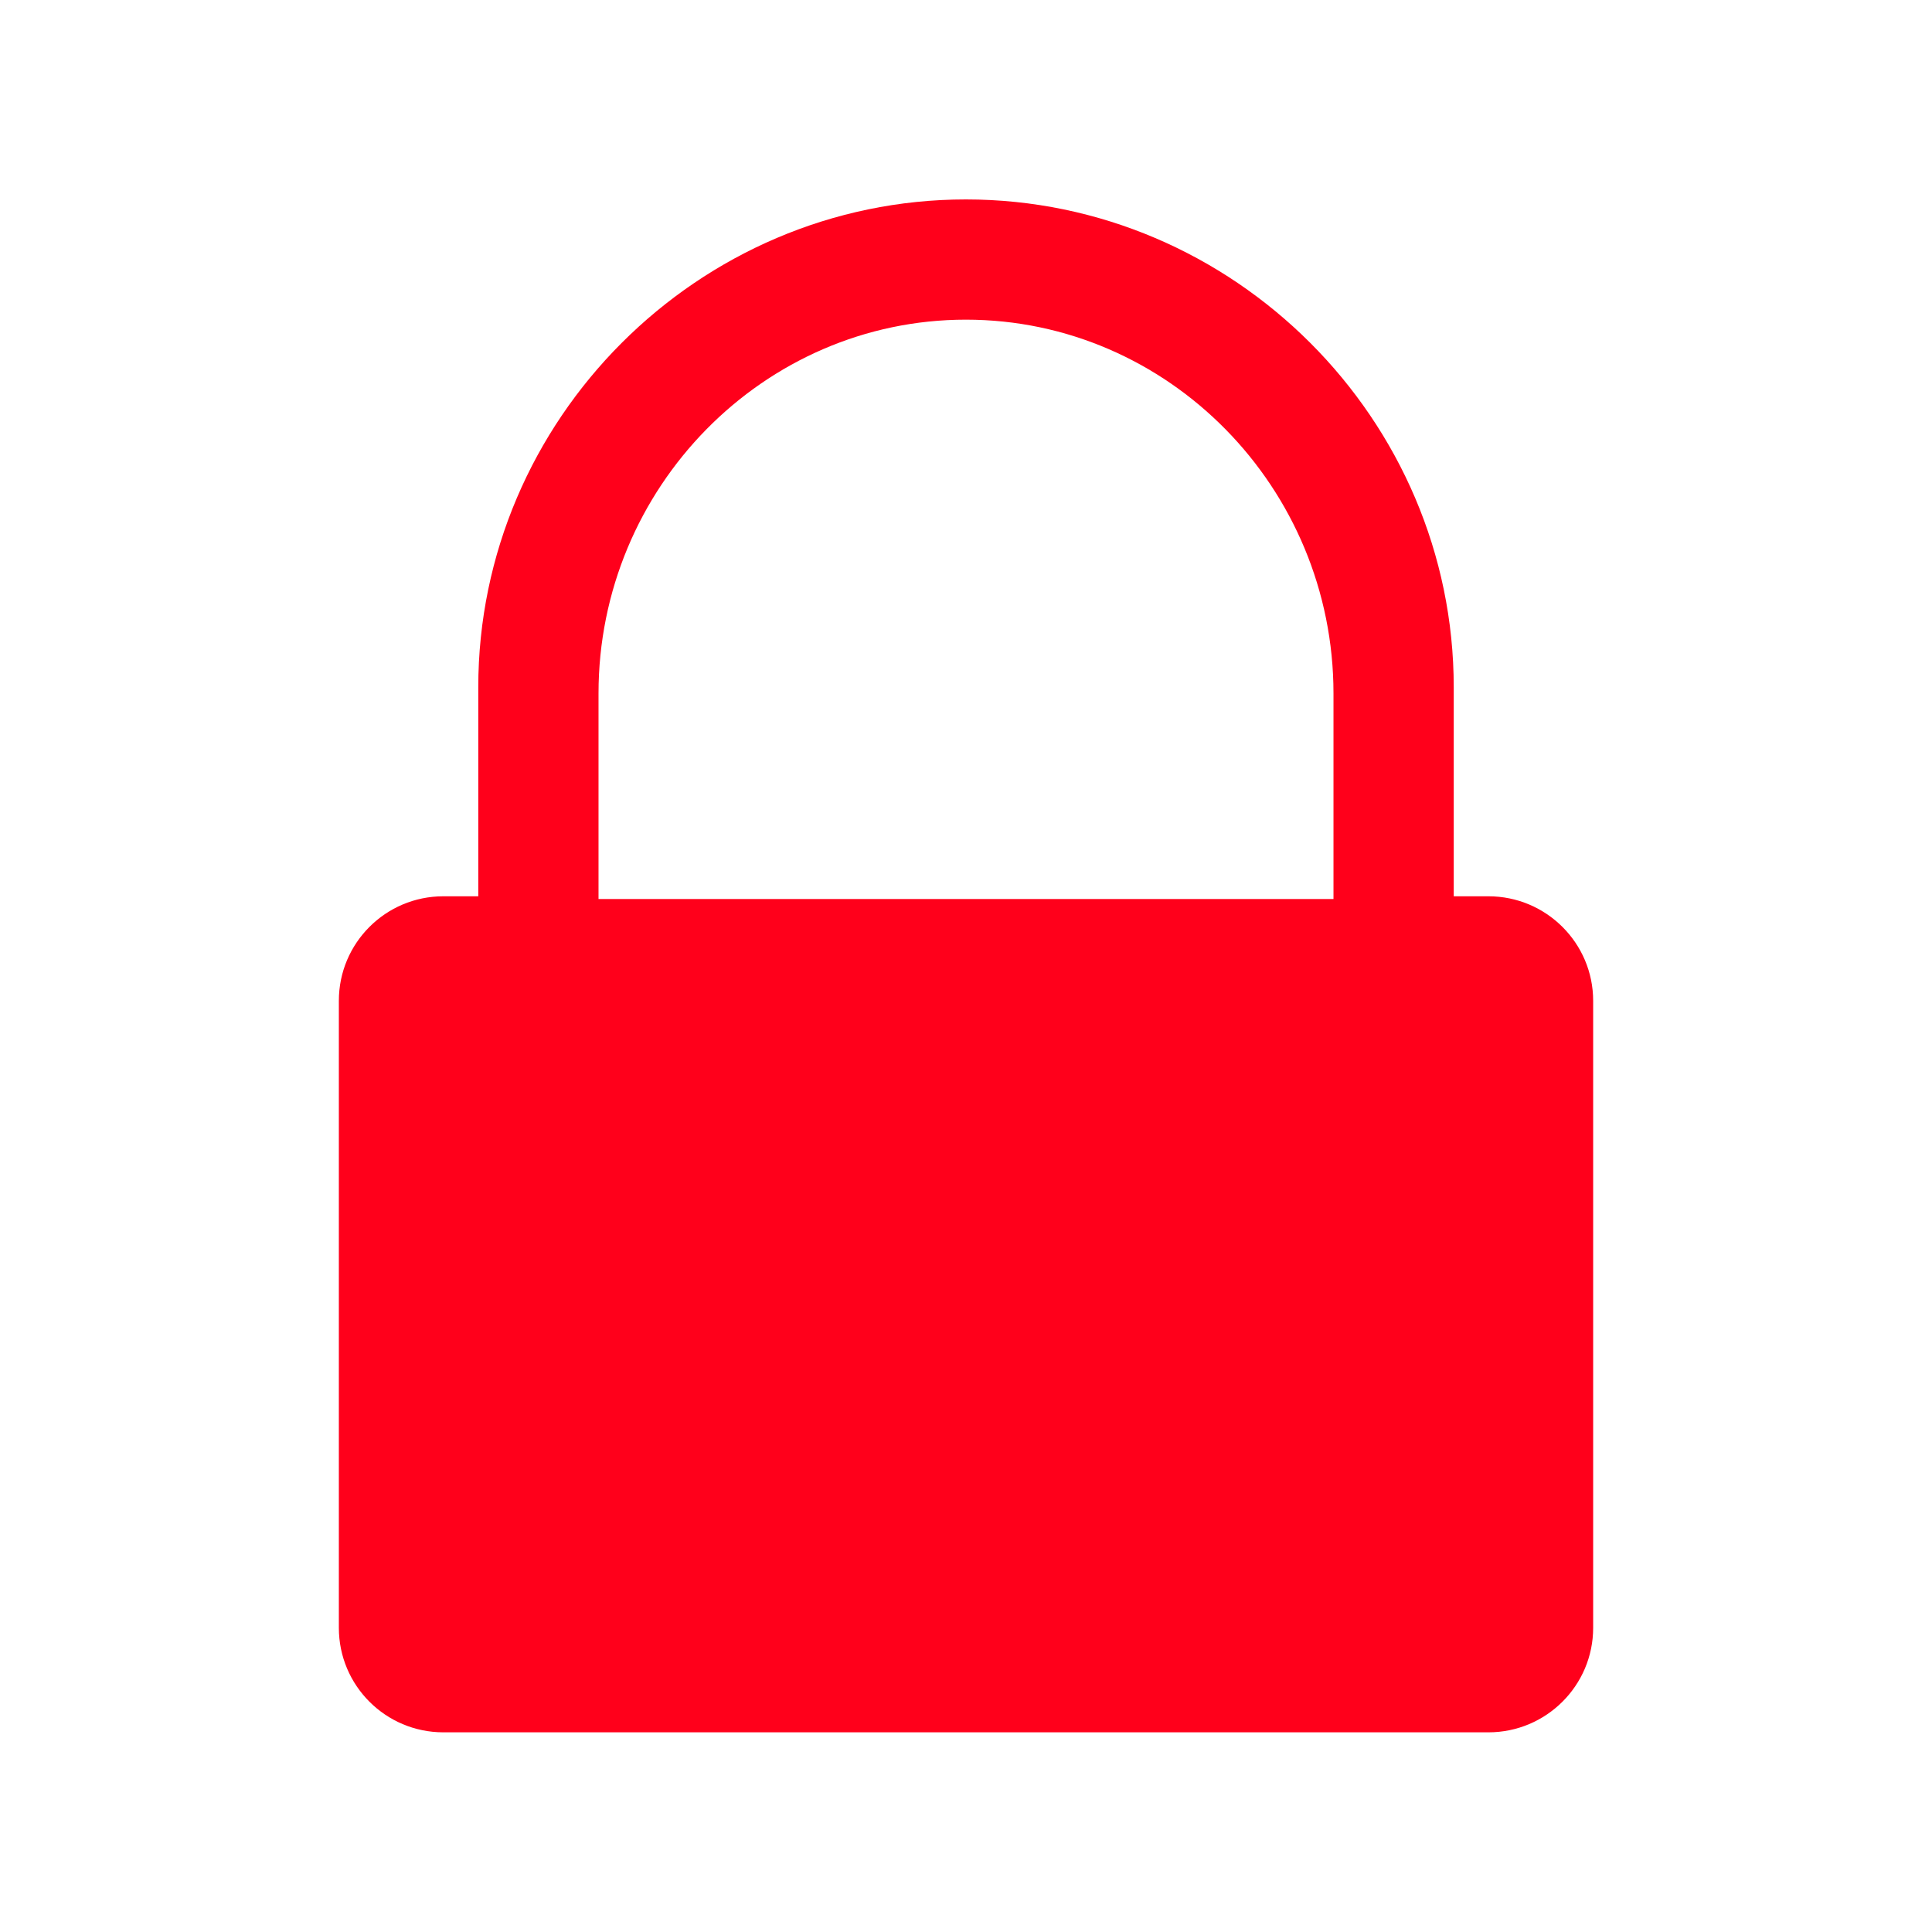 <?xml version="1.0"?>
 <svg width="1200" height="1200" version="1.1" viewBox="0 0 1200 1200" xmlns="http://www.w3.org/2000/svg"> <path d="m989.54 621.61v389.46c0 35.855-29.195 64.91-65.051 64.91h-649.11c-35.855 0-64.91-29.055-64.91-64.91v-389.46c0-35.855 29.055-64.91 64.91-64.91h21.684v-129.82c0-166.39 136.62-303.01 302.87-303.01 166.39 0 303.01 136.62 303.01 303.01v129.82h21.543c35.855 0 65.051 29.055 65.051 64.91zm-617.79-63.211h456.5v-127.7c0-127.84-102.61-232.15-228.32-232.15-125.57 0-228.18 104.31-228.18 232.15z" fill="#ff001b" fill-rule="evenodd"></path> </svg> 